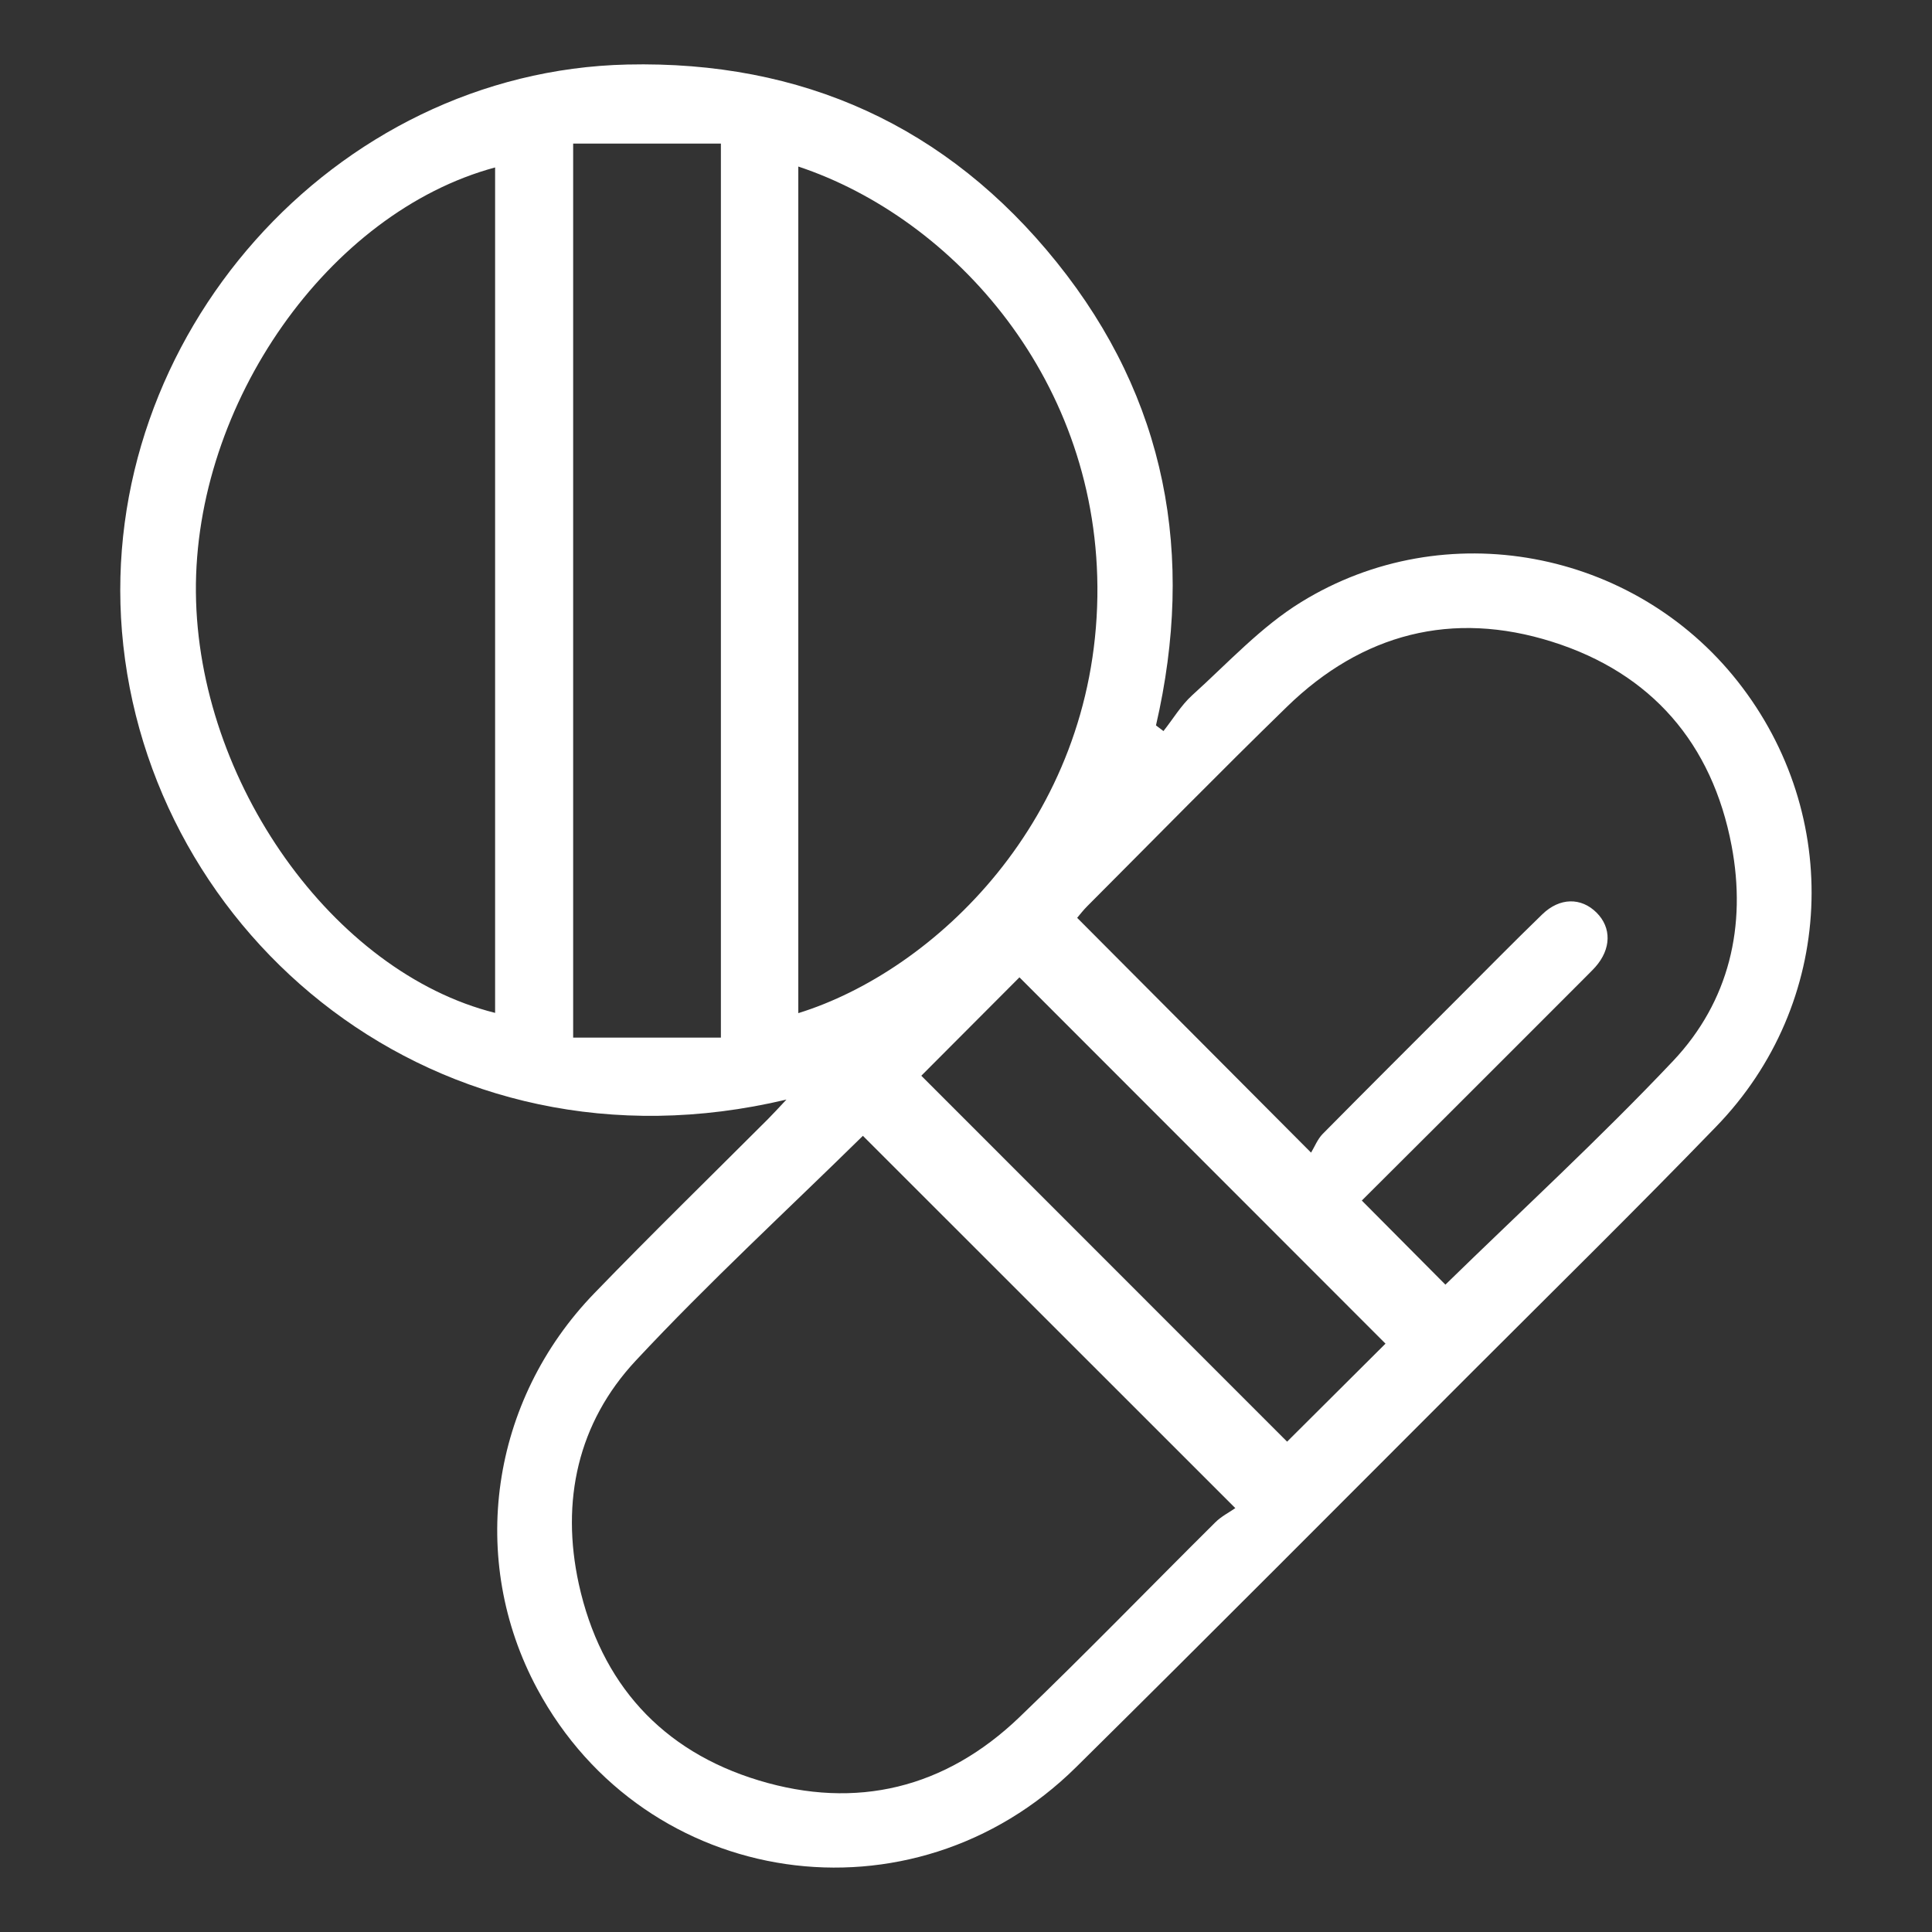 <svg xmlns="http://www.w3.org/2000/svg" id="Capa_1" viewBox="0 0 150 150"><rect x="0" y="0" width="150" height="150" fill="#333333" stroke="none"/><defs><style>.cls-1{fill:#fff;}</style></defs><path class="cls-1" d="m61.06,85.37c-27.15,6.46-49.64-12.75-51.59-36.33C7.59,26.21,25.88,5.53,48.7,5.01c13.58-.31,24.84,4.77,33.35,15.36,8.52,10.6,10.75,22.74,7.7,35.95.19.15.39.29.58.44.74-.93,1.36-1.99,2.23-2.78,2.76-2.49,5.34-5.32,8.47-7.24,11.15-6.87,25.8-4.08,33.88,6.16,8.21,10.4,7.58,25.02-1.66,34.56-6.17,6.38-12.51,12.61-18.79,18.89-10.29,10.29-20.56,20.62-30.91,30.85-12.71,12.57-33.45,9.52-41.84-6.08-5.4-10.04-3.66-22.36,4.45-30.73,4.42-4.57,8.97-9.01,13.47-13.51.4-.4.78-.82,1.43-1.51Zm5.94,2.81c-5.87,5.77-11.99,11.4-17.65,17.47-4.49,4.82-5.82,10.89-4.41,17.34,1.7,7.71,6.44,12.96,13.97,15.24,7.58,2.3,14.49.61,20.24-4.91,5.16-4.95,10.13-10.09,15.2-15.12.47-.47,1.09-.78,1.56-1.11-9.89-9.89-19.44-19.43-28.92-28.91Zm45.22,11.56c5.86-5.72,11.98-11.34,17.68-17.37,4.36-4.62,5.72-10.49,4.54-16.71-1.5-7.93-6.22-13.4-13.92-15.83-7.76-2.46-14.76-.64-20.6,5.04-5.23,5.09-10.34,10.31-15.5,15.48-.31.31-.59.67-.79.91,5.99,6.01,11.88,11.92,18.16,18.23.28-.46.5-1.04.9-1.45,3.51-3.55,7.04-7.07,10.57-10.6,2.15-2.15,4.29-4.33,6.48-6.45,1.36-1.32,3.02-1.32,4.21-.14,1.18,1.17,1.15,2.83-.09,4.23-.28.31-.59.6-.88.9-3.6,3.6-7.2,7.21-10.81,10.81-2.19,2.19-4.38,4.37-6.44,6.42,2.29,2.31,4.5,4.53,6.49,6.53ZM61.98,12.94v65.72c10.53-3.26,22.96-14.99,23.22-32.34.24-16.71-11.14-29.37-23.22-33.39Zm-23.54.06c-12.94,3.49-23.36,18.34-23.23,32.99.13,14.68,10.64,29.5,23.23,32.65V13Zm17.53,67.56V11.15h-11.47v69.41h11.47Zm15.56,2.96c9.52,9.53,19.11,19.12,28.4,28.41,2.55-2.54,5.24-5.22,7.64-7.61-9.4-9.4-18.95-18.96-28.42-28.44-2.51,2.51-5.17,5.18-7.62,7.64Z"></path></svg>